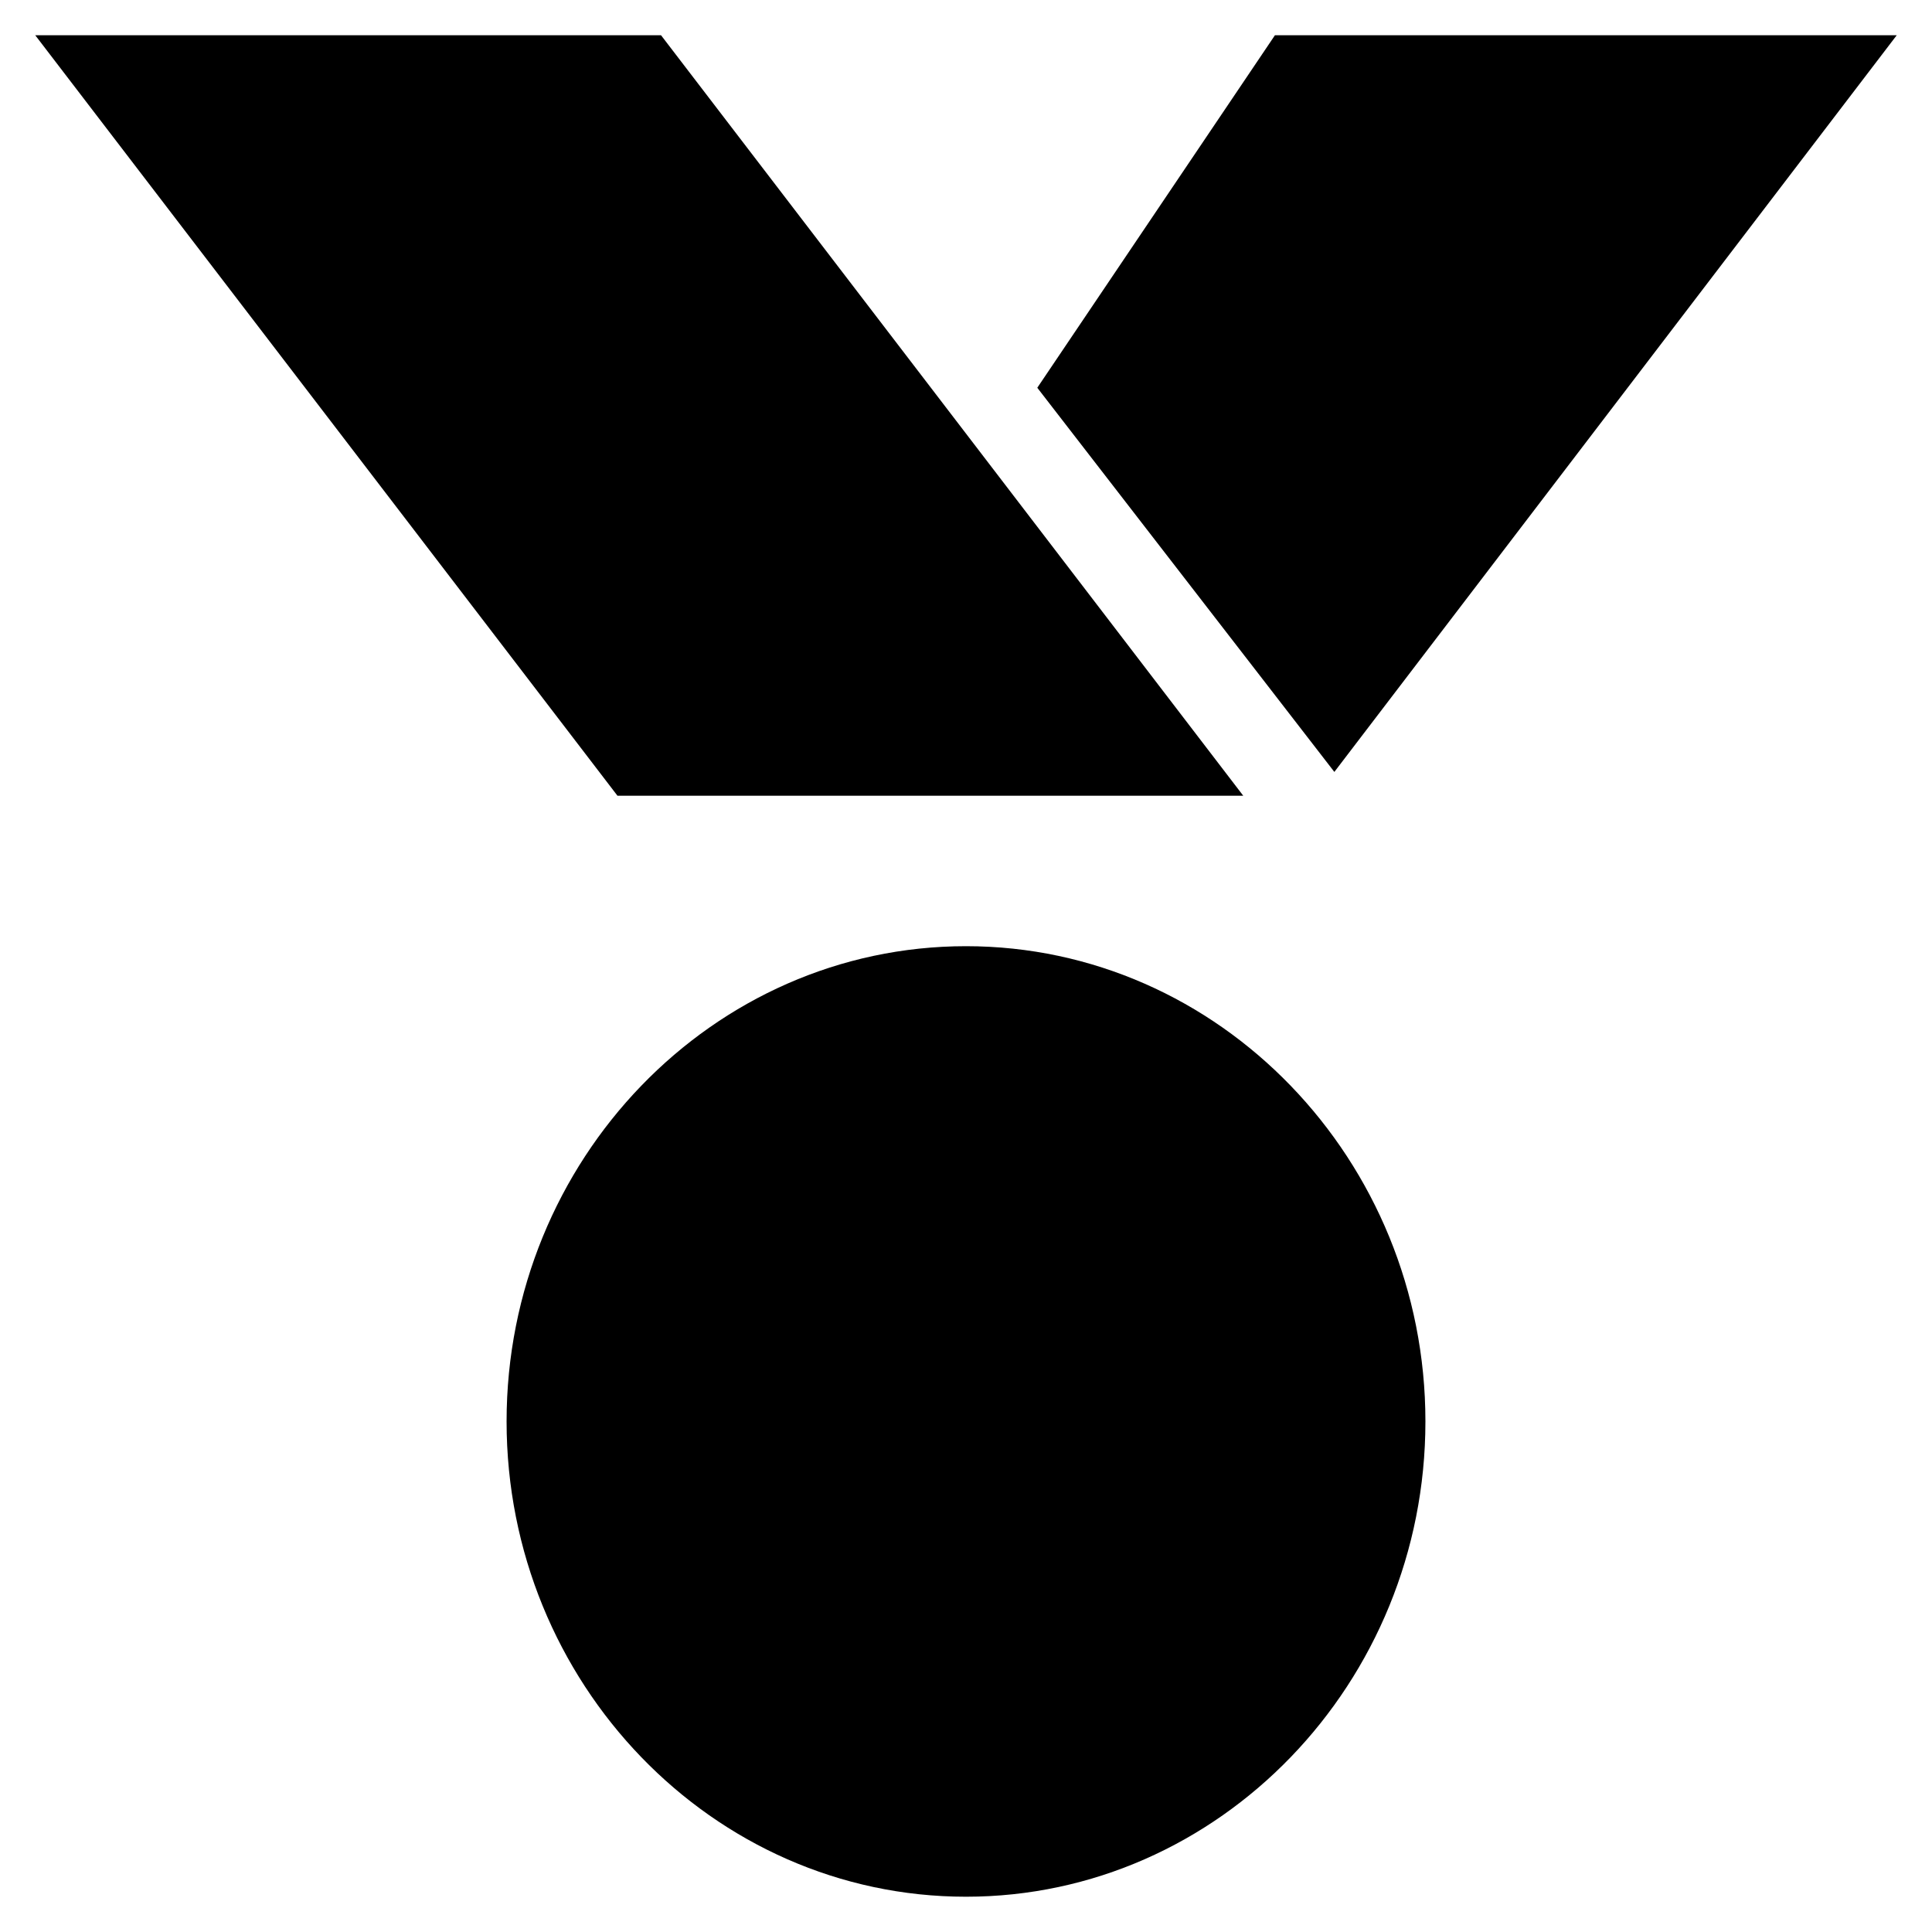 <?xml version="1.0" encoding="UTF-8"?>
<!-- Uploaded to: SVG Repo, www.svgrepo.com, Generator: SVG Repo Mixer Tools -->
<svg fill="#000000" width="800px" height="800px" version="1.1" viewBox="144 144 512 512" xmlns="http://www.w3.org/2000/svg">
 <g>
  <path d="m400 394.75c-67.176 0-121.75 56.68-121.75 125.95s54.578 125.95 121.75 125.95 121.75-56.68 121.75-125.95-54.582-125.95-121.75-125.95z"/>
  <path d="m481.87 153.34-62.977 93.418 78.723 101.81 149.04-195.23z"/>
  <path d="m153.34 153.34 154.29 201.53h165.84l-154.29-201.53z"/>
 </g>
</svg>